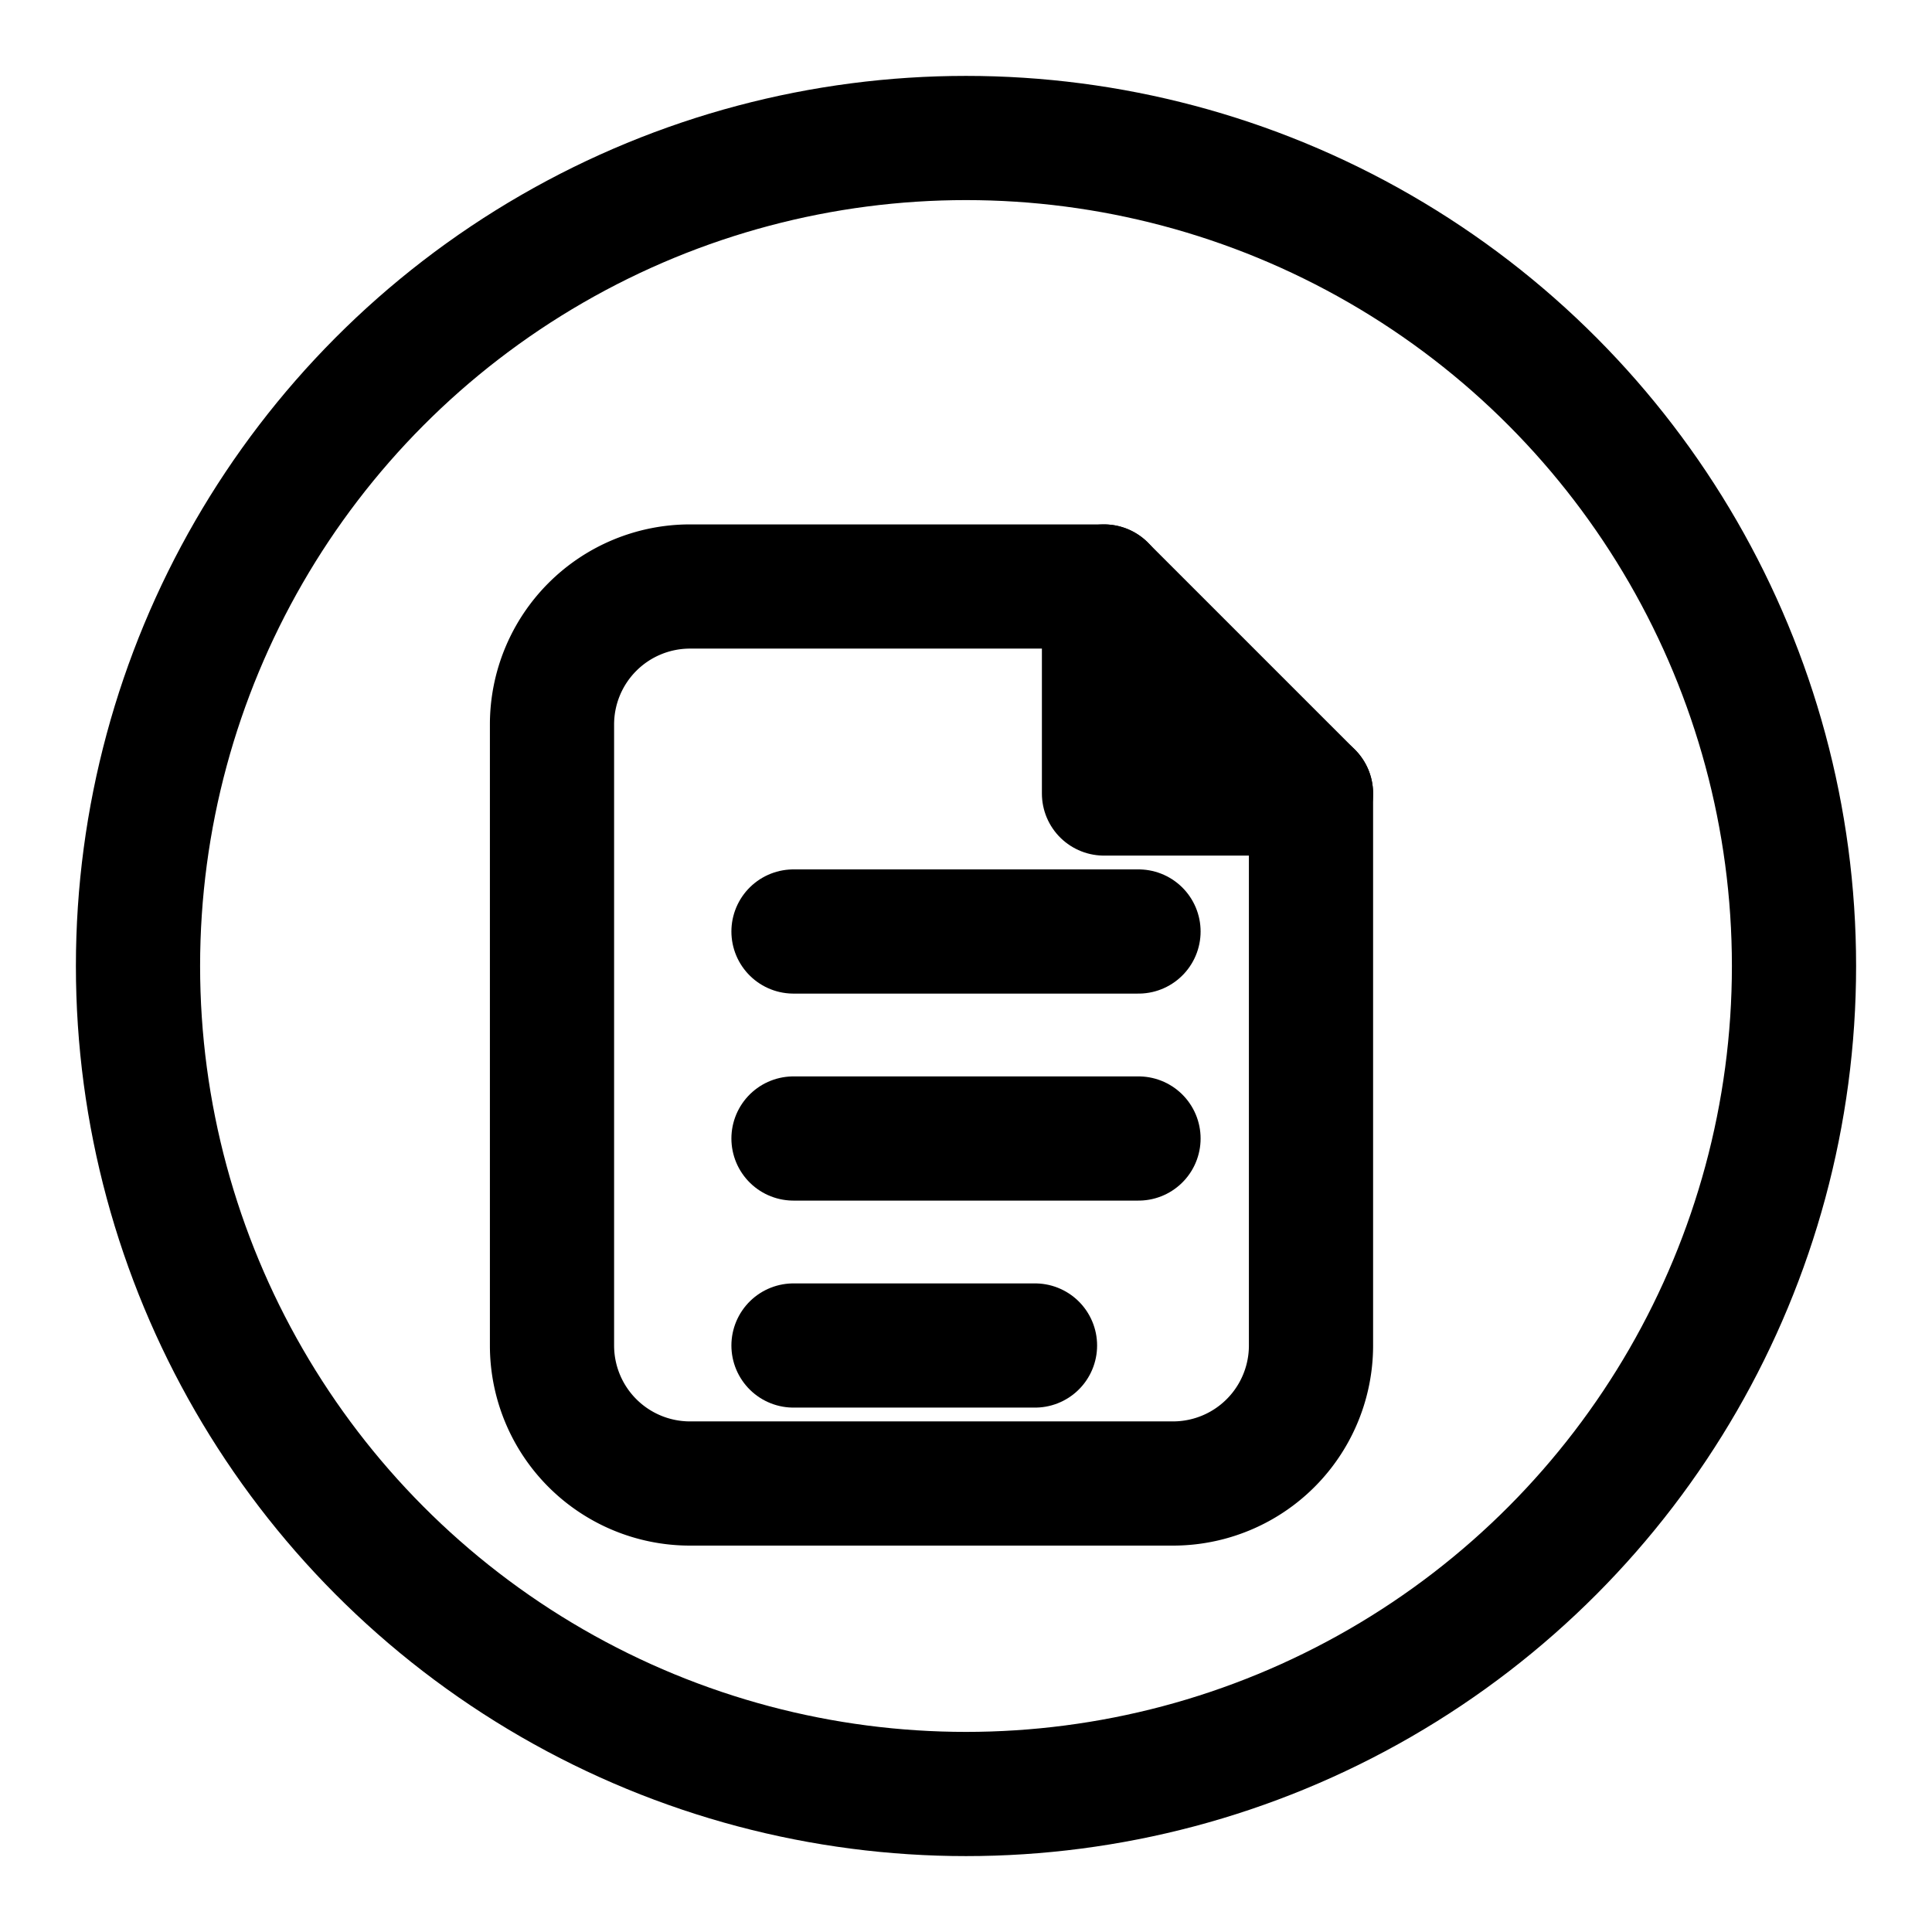 <svg fill="none" viewBox="0 0 28 28" height="28" width="28" xmlns="http://www.w3.org/2000/svg">
  
  <circle fill="none" stroke-width="1.8" stroke="currentColor" r="12" cy="14" cx="14"></circle>
  
  <path fill="none" stroke-linejoin="round" stroke-width="1.8" stroke="currentColor" d="M10 8.5h6l3 3v8a2 2 0 0 1-2 2h-7a2 2 0 0 1-2-2v-9a2 2 0 0 1 2-2z"></path>
  <path fill="none" stroke-linejoin="round" stroke-linecap="round" stroke-width="1.8" stroke="currentColor" d="M16 8.5v3h3"></path>
  
  <path stroke-linecap="round" stroke-width="1.8" stroke="currentColor" d="M11.5 13.5h5"></path>
  <path stroke-linecap="round" stroke-width="1.8" stroke="currentColor" d="M11.5 16.5h5"></path>
  <path stroke-linecap="round" stroke-width="1.8" stroke="currentColor" d="M11.5 19.5h3.5"></path>
</svg>
